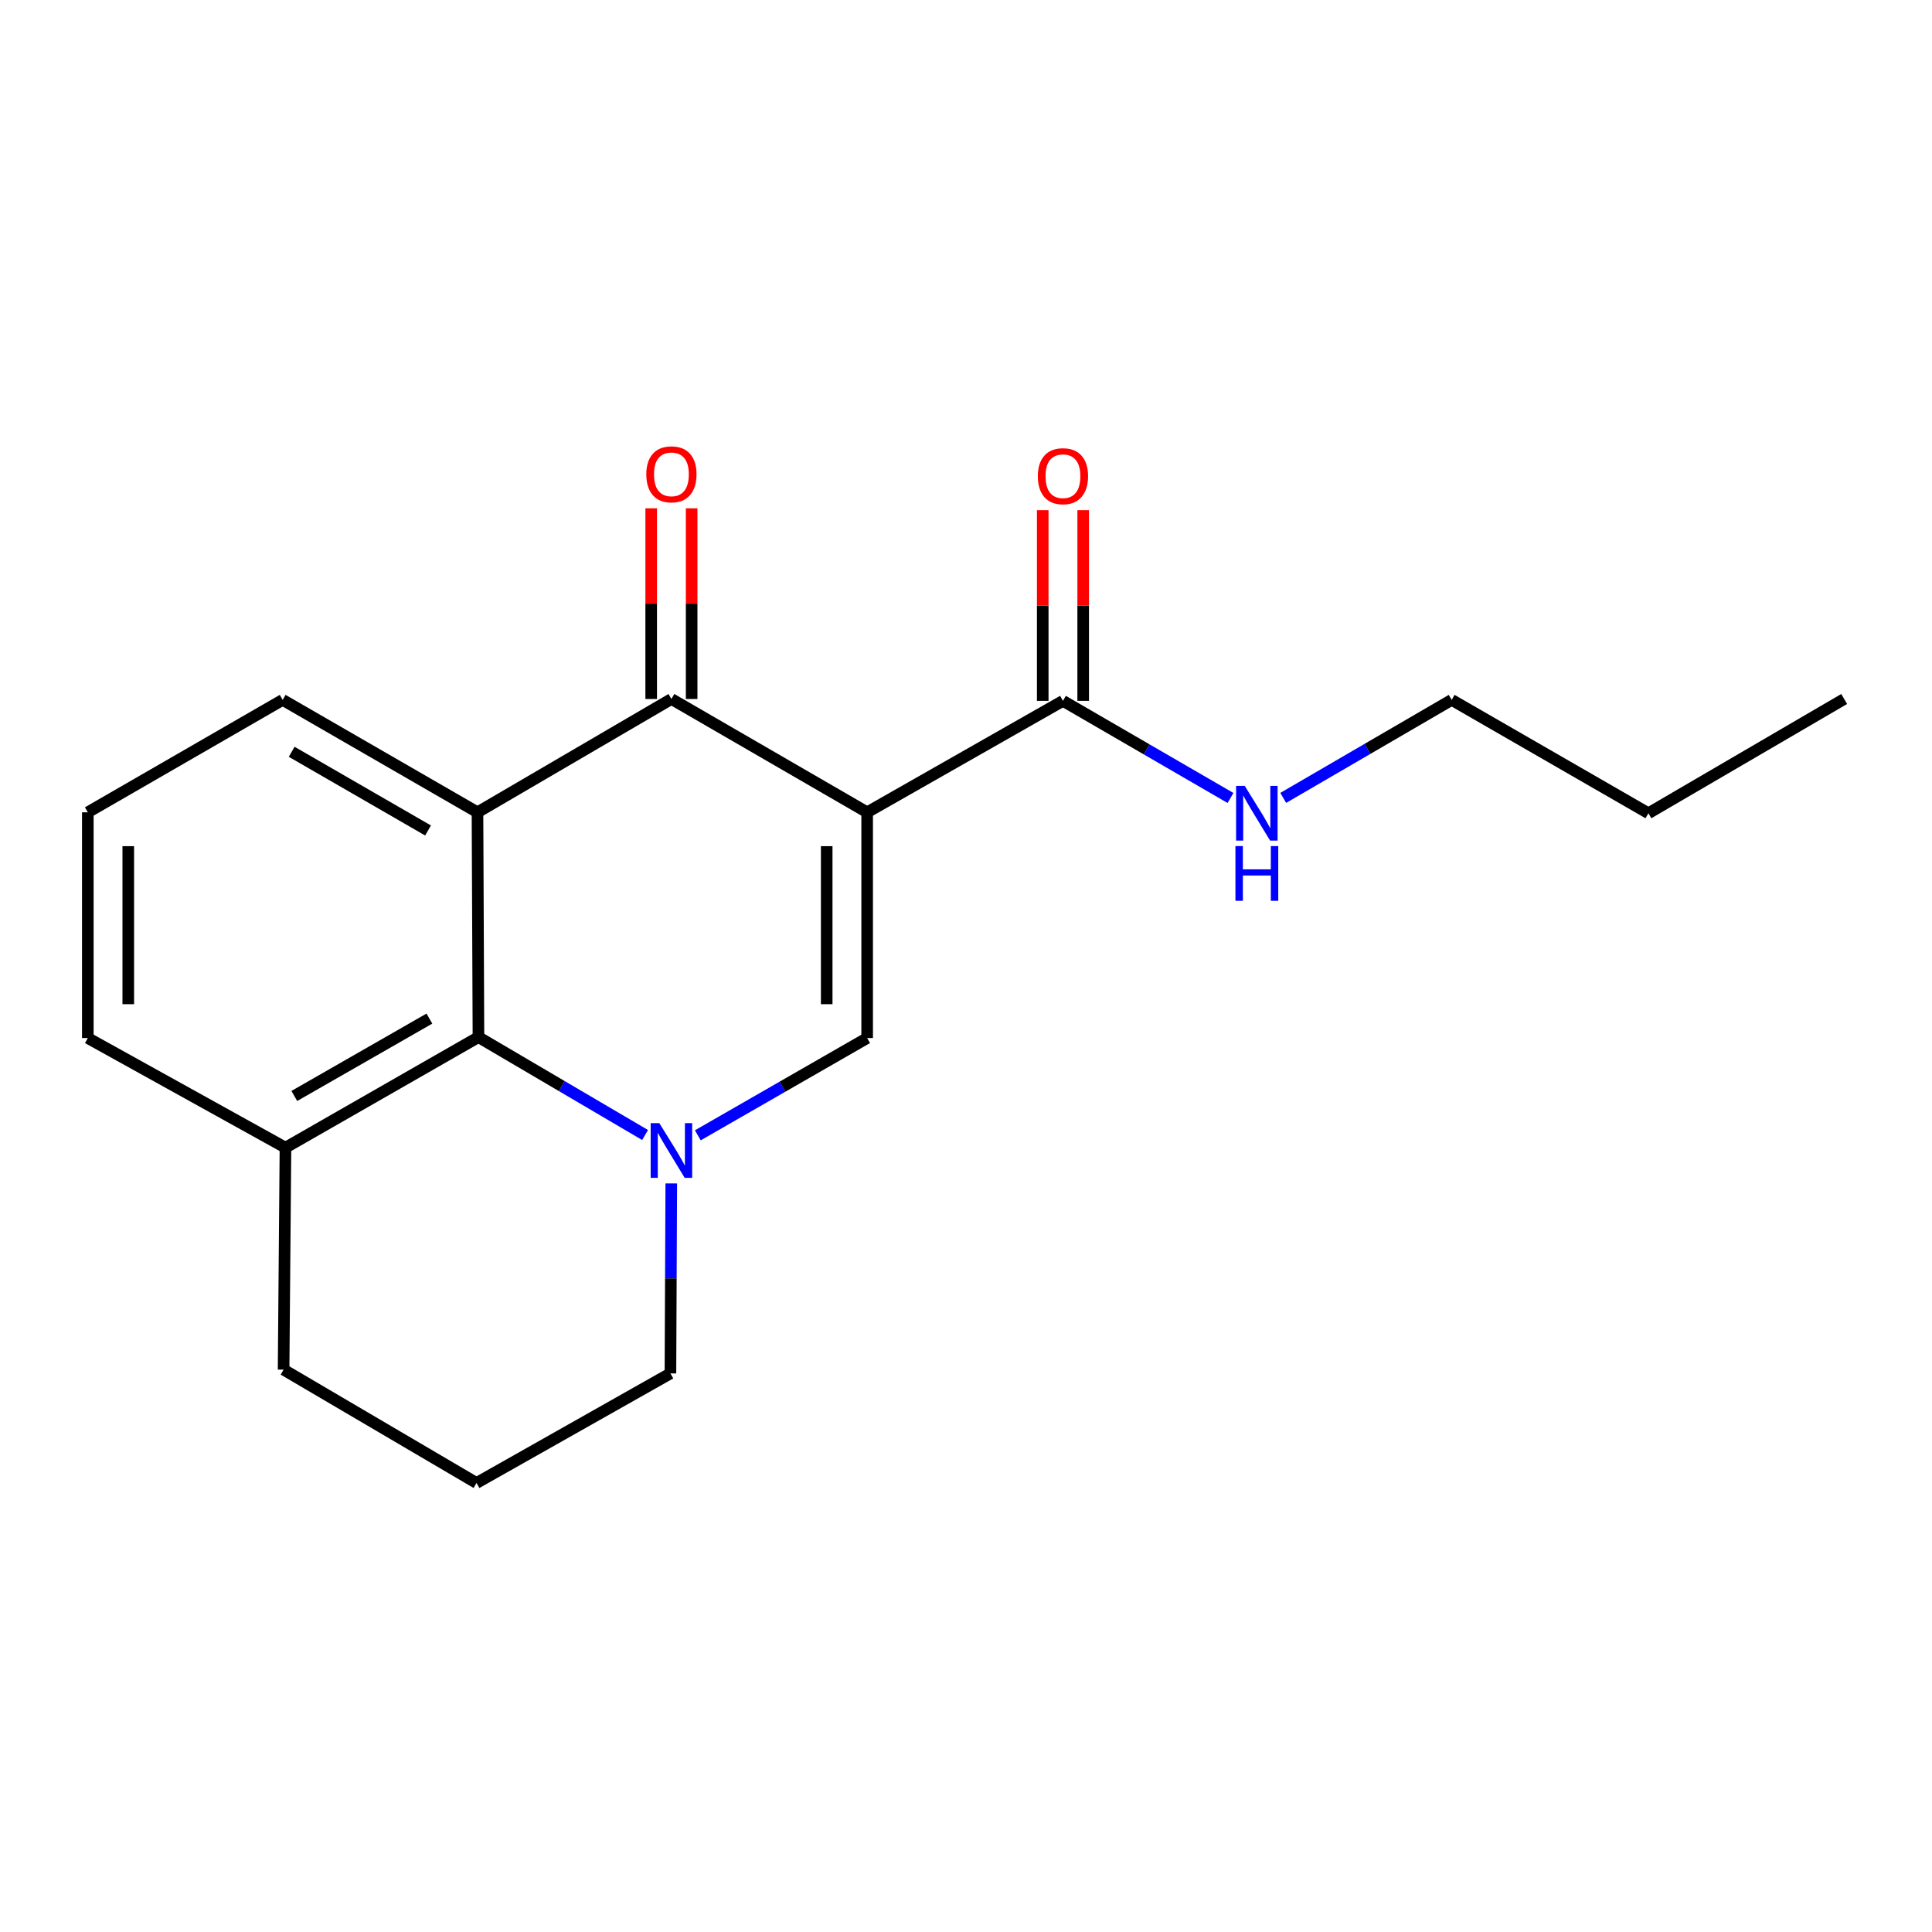 <?xml version='1.0' encoding='iso-8859-1'?>
<svg version='1.1' baseProfile='full'
              xmlns='http://www.w3.org/2000/svg'
                      xmlns:rdkit='http://www.rdkit.org/xml'
                      xmlns:xlink='http://www.w3.org/1999/xlink'
                  xml:space='preserve'
width='1000px' height='1000px' viewBox='0 0 1000 1000'>
<!-- END OF HEADER -->
<rect style='opacity:1.0;fill:#FFFFFF;stroke:none' width='1000' height='1000' x='0' y='0'> </rect>
<path class='bond-1' d='M 448.838,420.449 L 347.527,361.795' style='fill:none;fill-rule:evenodd;stroke:#000000;stroke-width:6px;stroke-linecap:butt;stroke-linejoin:miter;stroke-opacity:1' />
<path class='bond-2' d='M 448.838,420.449 L 448.838,537.29' style='fill:none;fill-rule:evenodd;stroke:#000000;stroke-width:6px;stroke-linecap:butt;stroke-linejoin:miter;stroke-opacity:1' />
<path class='bond-2' d='M 427.899,437.975 L 427.899,519.764' style='fill:none;fill-rule:evenodd;stroke:#000000;stroke-width:6px;stroke-linecap:butt;stroke-linejoin:miter;stroke-opacity:1' />
<path class='bond-5' d='M 448.838,420.449 L 550.184,362.761' style='fill:none;fill-rule:evenodd;stroke:#000000;stroke-width:6px;stroke-linecap:butt;stroke-linejoin:miter;stroke-opacity:1' />
<path class='bond-0' d='M 361.188,587.642 L 405.013,562.466' style='fill:none;fill-rule:evenodd;stroke:#0000FF;stroke-width:6px;stroke-linecap:butt;stroke-linejoin:miter;stroke-opacity:1' />
<path class='bond-0' d='M 405.013,562.466 L 448.838,537.29' style='fill:none;fill-rule:evenodd;stroke:#000000;stroke-width:6px;stroke-linecap:butt;stroke-linejoin:miter;stroke-opacity:1' />
<path class='bond-4' d='M 333.891,587.479 L 290.769,562.146' style='fill:none;fill-rule:evenodd;stroke:#0000FF;stroke-width:6px;stroke-linecap:butt;stroke-linejoin:miter;stroke-opacity:1' />
<path class='bond-4' d='M 290.769,562.146 L 247.647,536.813' style='fill:none;fill-rule:evenodd;stroke:#000000;stroke-width:6px;stroke-linecap:butt;stroke-linejoin:miter;stroke-opacity:1' />
<path class='bond-10' d='M 347.451,612.534 L 347.233,661.699' style='fill:none;fill-rule:evenodd;stroke:#0000FF;stroke-width:6px;stroke-linecap:butt;stroke-linejoin:miter;stroke-opacity:1' />
<path class='bond-10' d='M 347.233,661.699 L 347.015,710.865' style='fill:none;fill-rule:evenodd;stroke:#000000;stroke-width:6px;stroke-linecap:butt;stroke-linejoin:miter;stroke-opacity:1' />
<path class='bond-3' d='M 347.527,361.795 L 247.146,420.449' style='fill:none;fill-rule:evenodd;stroke:#000000;stroke-width:6px;stroke-linecap:butt;stroke-linejoin:miter;stroke-opacity:1' />
<path class='bond-6' d='M 357.997,361.795 L 357.997,312.448' style='fill:none;fill-rule:evenodd;stroke:#000000;stroke-width:6px;stroke-linecap:butt;stroke-linejoin:miter;stroke-opacity:1' />
<path class='bond-6' d='M 357.997,312.448 L 357.997,263.1' style='fill:none;fill-rule:evenodd;stroke:#FF0000;stroke-width:6px;stroke-linecap:butt;stroke-linejoin:miter;stroke-opacity:1' />
<path class='bond-6' d='M 337.057,361.795 L 337.057,312.448' style='fill:none;fill-rule:evenodd;stroke:#000000;stroke-width:6px;stroke-linecap:butt;stroke-linejoin:miter;stroke-opacity:1' />
<path class='bond-6' d='M 337.057,312.448 L 337.057,263.1' style='fill:none;fill-rule:evenodd;stroke:#FF0000;stroke-width:6px;stroke-linecap:butt;stroke-linejoin:miter;stroke-opacity:1' />
<path class='bond-11' d='M 247.146,420.449 L 146.312,362.261' style='fill:none;fill-rule:evenodd;stroke:#000000;stroke-width:6px;stroke-linecap:butt;stroke-linejoin:miter;stroke-opacity:1' />
<path class='bond-11' d='M 221.556,429.857 L 150.972,389.125' style='fill:none;fill-rule:evenodd;stroke:#000000;stroke-width:6px;stroke-linecap:butt;stroke-linejoin:miter;stroke-opacity:1' />
<path class='bond-19' d='M 247.146,420.449 L 247.647,536.813' style='fill:none;fill-rule:evenodd;stroke:#000000;stroke-width:6px;stroke-linecap:butt;stroke-linejoin:miter;stroke-opacity:1' />
<path class='bond-7' d='M 247.647,536.813 L 147.755,594.024' style='fill:none;fill-rule:evenodd;stroke:#000000;stroke-width:6px;stroke-linecap:butt;stroke-linejoin:miter;stroke-opacity:1' />
<path class='bond-7' d='M 222.256,527.224 L 152.332,567.272' style='fill:none;fill-rule:evenodd;stroke:#000000;stroke-width:6px;stroke-linecap:butt;stroke-linejoin:miter;stroke-opacity:1' />
<path class='bond-8' d='M 560.654,362.761 L 560.654,313.413' style='fill:none;fill-rule:evenodd;stroke:#000000;stroke-width:6px;stroke-linecap:butt;stroke-linejoin:miter;stroke-opacity:1' />
<path class='bond-8' d='M 560.654,313.413 L 560.654,264.066' style='fill:none;fill-rule:evenodd;stroke:#FF0000;stroke-width:6px;stroke-linecap:butt;stroke-linejoin:miter;stroke-opacity:1' />
<path class='bond-8' d='M 539.715,362.761 L 539.715,313.413' style='fill:none;fill-rule:evenodd;stroke:#000000;stroke-width:6px;stroke-linecap:butt;stroke-linejoin:miter;stroke-opacity:1' />
<path class='bond-8' d='M 539.715,313.413 L 539.715,264.066' style='fill:none;fill-rule:evenodd;stroke:#FF0000;stroke-width:6px;stroke-linecap:butt;stroke-linejoin:miter;stroke-opacity:1' />
<path class='bond-9' d='M 550.184,362.761 L 593.543,387.896' style='fill:none;fill-rule:evenodd;stroke:#000000;stroke-width:6px;stroke-linecap:butt;stroke-linejoin:miter;stroke-opacity:1' />
<path class='bond-9' d='M 593.543,387.896 L 636.902,413.03' style='fill:none;fill-rule:evenodd;stroke:#0000FF;stroke-width:6px;stroke-linecap:butt;stroke-linejoin:miter;stroke-opacity:1' />
<path class='bond-14' d='M 147.755,594.024 L 146.789,708.922' style='fill:none;fill-rule:evenodd;stroke:#000000;stroke-width:6px;stroke-linecap:butt;stroke-linejoin:miter;stroke-opacity:1' />
<path class='bond-15' d='M 147.755,594.024 L 45.455,537.29' style='fill:none;fill-rule:evenodd;stroke:#000000;stroke-width:6px;stroke-linecap:butt;stroke-linejoin:miter;stroke-opacity:1' />
<path class='bond-16' d='M 664.199,412.991 L 707.793,387.626' style='fill:none;fill-rule:evenodd;stroke:#0000FF;stroke-width:6px;stroke-linecap:butt;stroke-linejoin:miter;stroke-opacity:1' />
<path class='bond-16' d='M 707.793,387.626 L 751.388,362.261' style='fill:none;fill-rule:evenodd;stroke:#000000;stroke-width:6px;stroke-linecap:butt;stroke-linejoin:miter;stroke-opacity:1' />
<path class='bond-12' d='M 347.015,710.865 L 246.646,767.587' style='fill:none;fill-rule:evenodd;stroke:#000000;stroke-width:6px;stroke-linecap:butt;stroke-linejoin:miter;stroke-opacity:1' />
<path class='bond-13' d='M 146.312,362.261 L 45.455,420.449' style='fill:none;fill-rule:evenodd;stroke:#000000;stroke-width:6px;stroke-linecap:butt;stroke-linejoin:miter;stroke-opacity:1' />
<path class='bond-21' d='M 246.646,767.587 L 146.789,708.922' style='fill:none;fill-rule:evenodd;stroke:#000000;stroke-width:6px;stroke-linecap:butt;stroke-linejoin:miter;stroke-opacity:1' />
<path class='bond-20' d='M 45.455,420.449 L 45.455,537.29' style='fill:none;fill-rule:evenodd;stroke:#000000;stroke-width:6px;stroke-linecap:butt;stroke-linejoin:miter;stroke-opacity:1' />
<path class='bond-20' d='M 66.394,437.975 L 66.394,519.764' style='fill:none;fill-rule:evenodd;stroke:#000000;stroke-width:6px;stroke-linecap:butt;stroke-linejoin:miter;stroke-opacity:1' />
<path class='bond-17' d='M 751.388,362.261 L 853.211,420.937' style='fill:none;fill-rule:evenodd;stroke:#000000;stroke-width:6px;stroke-linecap:butt;stroke-linejoin:miter;stroke-opacity:1' />
<path class='bond-18' d='M 853.211,420.937 L 954.545,361.795' style='fill:none;fill-rule:evenodd;stroke:#000000;stroke-width:6px;stroke-linecap:butt;stroke-linejoin:miter;stroke-opacity:1' />
<path  class='atom-1' d='M 341.267 581.329
L 350.547 596.329
Q 351.467 597.809, 352.947 600.489
Q 354.427 603.169, 354.507 603.329
L 354.507 581.329
L 358.267 581.329
L 358.267 609.649
L 354.387 609.649
L 344.427 593.249
Q 343.267 591.329, 342.027 589.129
Q 340.827 586.929, 340.467 586.249
L 340.467 609.649
L 336.787 609.649
L 336.787 581.329
L 341.267 581.329
' fill='#0000FF'/>
<path  class='atom-7' d='M 334.527 245.511
Q 334.527 238.711, 337.887 234.911
Q 341.247 231.111, 347.527 231.111
Q 353.807 231.111, 357.167 234.911
Q 360.527 238.711, 360.527 245.511
Q 360.527 252.391, 357.127 256.311
Q 353.727 260.191, 347.527 260.191
Q 341.287 260.191, 337.887 256.311
Q 334.527 252.431, 334.527 245.511
M 347.527 256.991
Q 351.847 256.991, 354.167 254.111
Q 356.527 251.191, 356.527 245.511
Q 356.527 239.951, 354.167 237.151
Q 351.847 234.311, 347.527 234.311
Q 343.207 234.311, 340.847 237.111
Q 338.527 239.911, 338.527 245.511
Q 338.527 251.231, 340.847 254.111
Q 343.207 256.991, 347.527 256.991
' fill='#FF0000'/>
<path  class='atom-9' d='M 537.184 246.477
Q 537.184 239.677, 540.544 235.877
Q 543.904 232.077, 550.184 232.077
Q 556.464 232.077, 559.824 235.877
Q 563.184 239.677, 563.184 246.477
Q 563.184 253.357, 559.784 257.277
Q 556.384 261.157, 550.184 261.157
Q 543.944 261.157, 540.544 257.277
Q 537.184 253.397, 537.184 246.477
M 550.184 257.957
Q 554.504 257.957, 556.824 255.077
Q 559.184 252.157, 559.184 246.477
Q 559.184 240.917, 556.824 238.117
Q 554.504 235.277, 550.184 235.277
Q 545.864 235.277, 543.504 238.077
Q 541.184 240.877, 541.184 246.477
Q 541.184 252.197, 543.504 255.077
Q 545.864 257.957, 550.184 257.957
' fill='#FF0000'/>
<path  class='atom-10' d='M 644.282 406.777
L 653.562 421.777
Q 654.482 423.257, 655.962 425.937
Q 657.442 428.617, 657.522 428.777
L 657.522 406.777
L 661.282 406.777
L 661.282 435.097
L 657.402 435.097
L 647.442 418.697
Q 646.282 416.777, 645.042 414.577
Q 643.842 412.377, 643.482 411.697
L 643.482 435.097
L 639.802 435.097
L 639.802 406.777
L 644.282 406.777
' fill='#0000FF'/>
<path  class='atom-10' d='M 639.462 437.929
L 643.302 437.929
L 643.302 449.969
L 657.782 449.969
L 657.782 437.929
L 661.622 437.929
L 661.622 466.249
L 657.782 466.249
L 657.782 453.169
L 643.302 453.169
L 643.302 466.249
L 639.462 466.249
L 639.462 437.929
' fill='#0000FF'/>
</svg>
